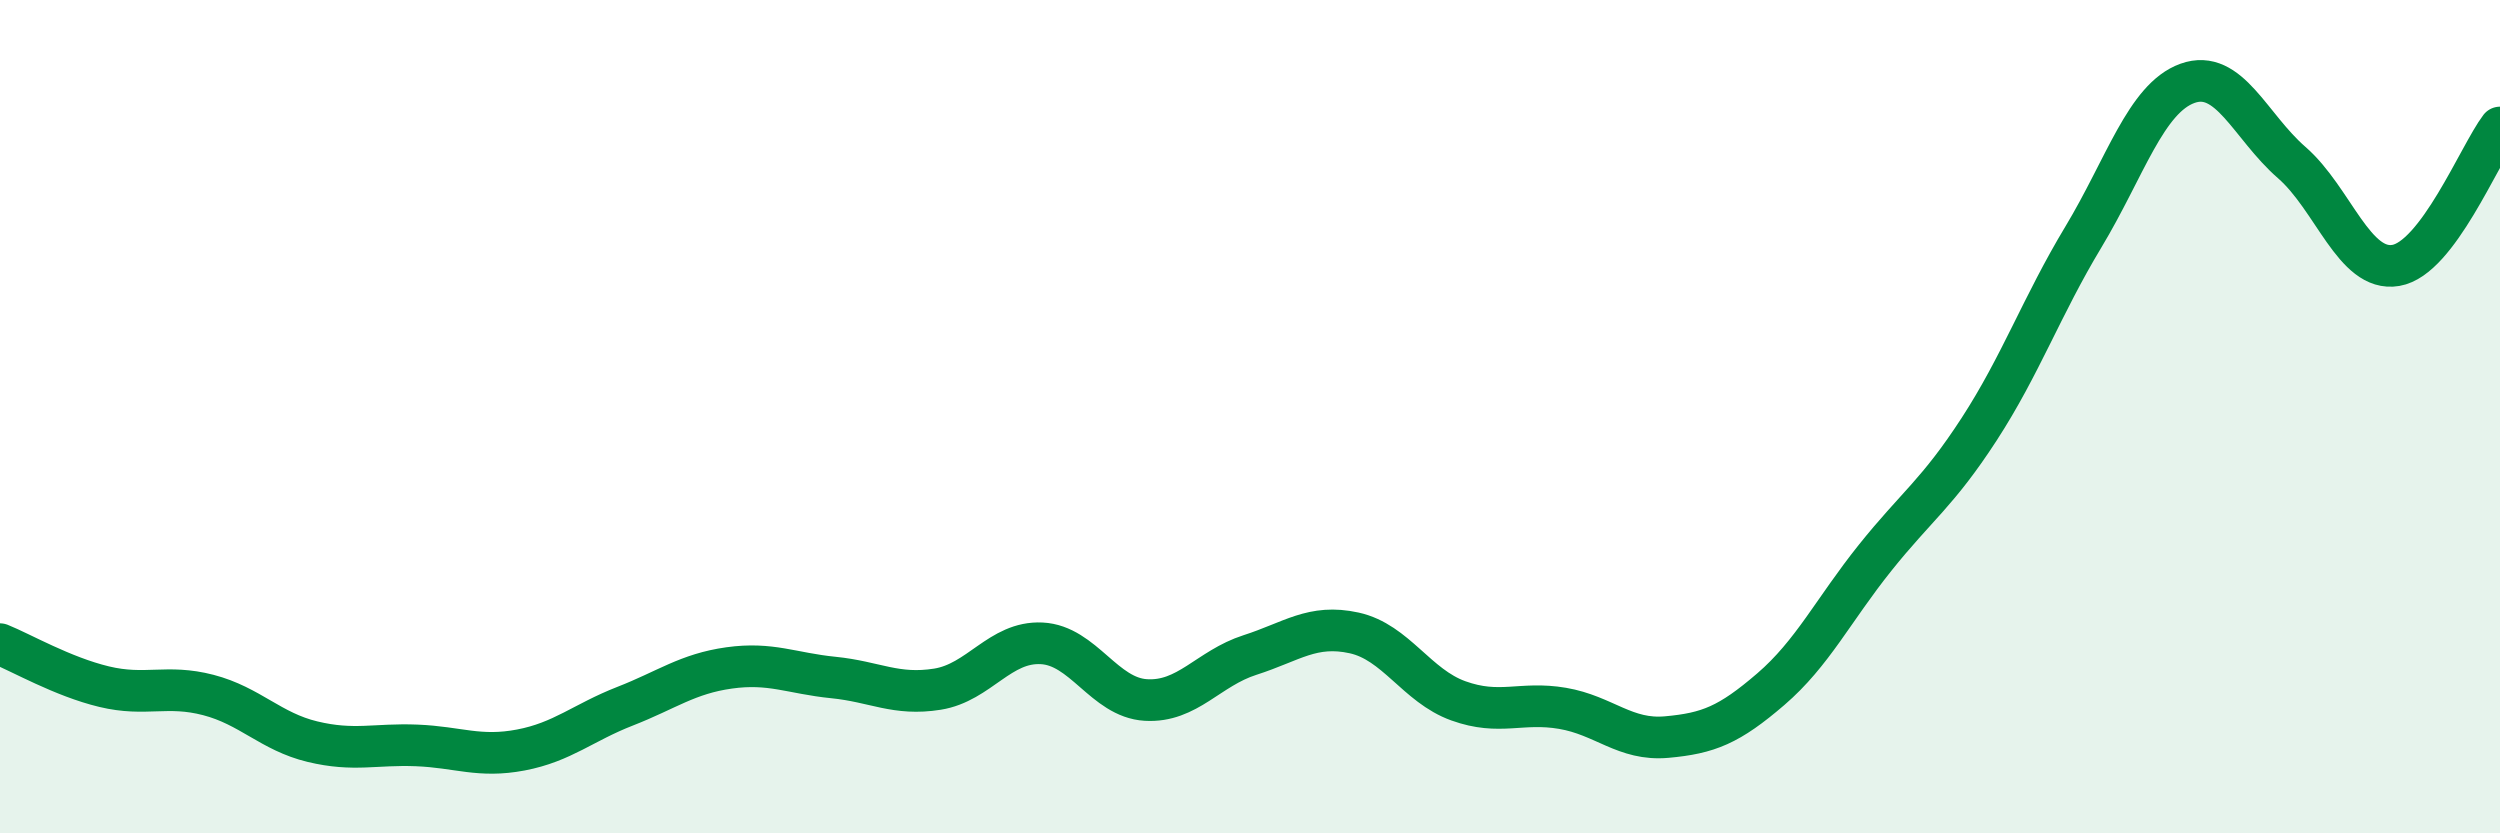 
    <svg width="60" height="20" viewBox="0 0 60 20" xmlns="http://www.w3.org/2000/svg">
      <path
        d="M 0,15.46 C 0.5,15.66 1.5,16.24 2.5,16.48 C 3.5,16.72 4,16.42 5,16.68 C 6,16.94 6.5,17.56 7.5,17.8 C 8.5,18.04 9,17.85 10,17.89 C 11,17.93 11.5,18.19 12.5,18 C 13.5,17.81 14,17.34 15,16.95 C 16,16.56 16.5,16.17 17.5,16.03 C 18.5,15.89 19,16.16 20,16.26 C 21,16.36 21.5,16.7 22.5,16.54 C 23.5,16.38 24,15.39 25,15.44 C 26,15.49 26.5,16.74 27.5,16.8 C 28.5,16.86 29,16.04 30,15.72 C 31,15.4 31.5,14.97 32.5,15.19 C 33.5,15.41 34,16.46 35,16.82 C 36,17.18 36.5,16.83 37.5,17 C 38.5,17.17 39,17.78 40,17.69 C 41,17.6 41.5,17.4 42.5,16.54 C 43.5,15.68 44,14.64 45,13.39 C 46,12.14 46.5,11.84 47.5,10.3 C 48.5,8.76 49,7.35 50,5.69 C 51,4.03 51.5,2.36 52.5,2 C 53.5,1.64 54,3.03 55,3.9 C 56,4.77 56.5,6.54 57.5,6.37 C 58.5,6.2 59.5,3.72 60,3.06L60 20L0 20Z"
        fill="#008740"
        opacity="0.1"
        stroke-linecap="round"
        stroke-linejoin="round"
      />
      <path
        d="M 0,15.46 C 0.5,15.66 1.5,16.24 2.5,16.48 C 3.5,16.72 4,16.42 5,16.68 C 6,16.94 6.5,17.56 7.5,17.8 C 8.5,18.04 9,17.85 10,17.89 C 11,17.93 11.5,18.19 12.5,18 C 13.5,17.81 14,17.34 15,16.95 C 16,16.56 16.5,16.17 17.5,16.03 C 18.5,15.89 19,16.16 20,16.26 C 21,16.36 21.5,16.7 22.5,16.54 C 23.5,16.38 24,15.39 25,15.44 C 26,15.49 26.5,16.74 27.5,16.8 C 28.5,16.86 29,16.04 30,15.72 C 31,15.4 31.5,14.97 32.5,15.19 C 33.5,15.41 34,16.46 35,16.82 C 36,17.18 36.5,16.83 37.5,17 C 38.5,17.17 39,17.78 40,17.69 C 41,17.6 41.5,17.4 42.5,16.54 C 43.5,15.68 44,14.64 45,13.39 C 46,12.14 46.5,11.84 47.5,10.3 C 48.5,8.76 49,7.35 50,5.69 C 51,4.03 51.5,2.36 52.5,2 C 53.5,1.64 54,3.03 55,3.9 C 56,4.77 56.5,6.54 57.5,6.37 C 58.5,6.2 59.5,3.72 60,3.06"
        stroke="#008740"
        stroke-width="1"
        fill="none"
        stroke-linecap="round"
        stroke-linejoin="round"
      />
    </svg>
  
